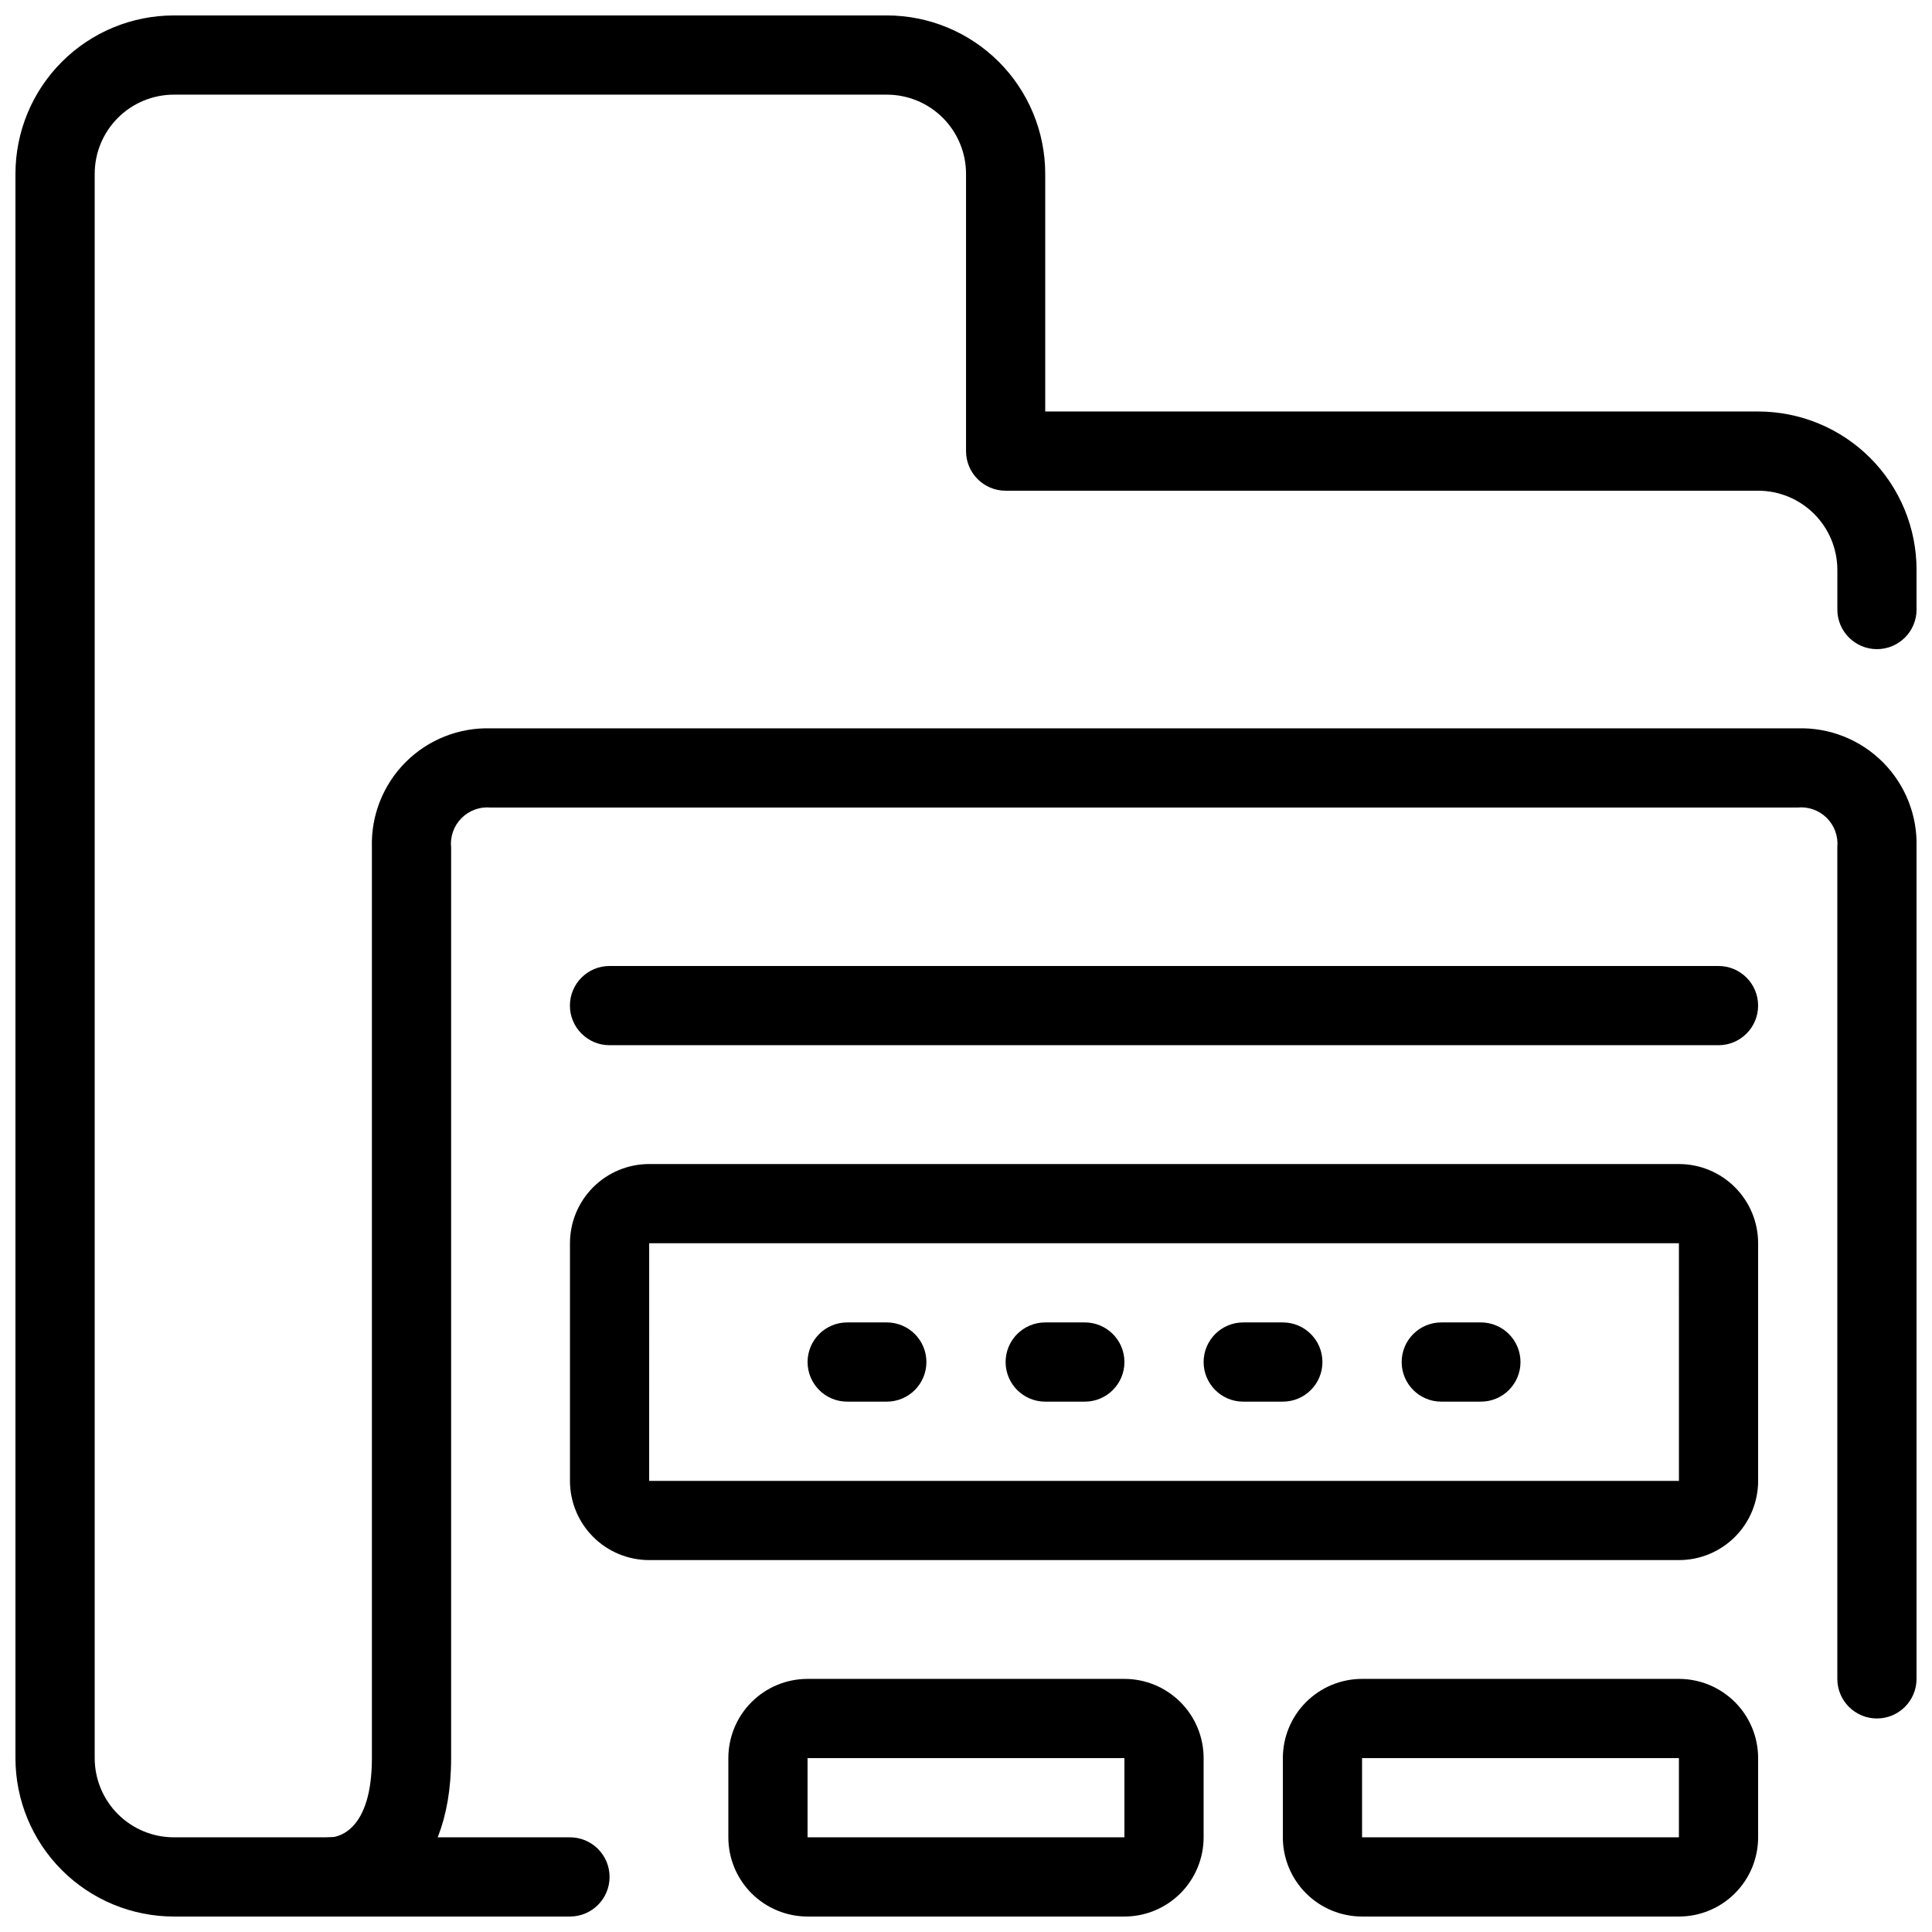 <?xml version="1.0" encoding="UTF-8"?>
<!-- Uploaded to: ICON Repo, www.iconrepo.com, Generator: ICON Repo Mixer Tools -->
<svg width="800px" height="800px" version="1.1" viewBox="144 144 512 512" xmlns="http://www.w3.org/2000/svg">
 <defs>
  <clipPath id="d">
   <path d="m148.09 148.09h503.81v503.81h-503.81z"/>
  </clipPath>
  <clipPath id="c">
   <path d="m221 337h430.9v314.9h-430.9z"/>
  </clipPath>
  <clipPath id="b">
   <path d="m483 588h127v63.902h-127z"/>
  </clipPath>
  <clipPath id="a">
   <path d="m337 588h126v63.902h-126z"/>
  </clipPath>
 </defs>
 <g clip-path="url(#d)">
  <path d="m295.04 651.9h-104.96c-11.137 0-21.812-4.422-29.688-12.297-7.875-7.871-12.297-18.551-12.297-29.688v-419.84c0-11.137 4.422-21.812 12.297-29.688s18.551-12.297 29.688-12.297h188.93c11.133 0 21.812 4.422 29.688 12.297 7.871 7.875 12.297 18.551 12.297 29.688v62.977h188.93c11.137 0 21.816 4.422 29.688 12.297 7.875 7.871 12.297 18.551 12.297 29.688v10.496c0 5.797-4.699 10.496-10.496 10.496s-10.496-4.699-10.496-10.496v-10.496c0-5.566-2.211-10.906-6.148-14.844s-9.273-6.148-14.844-6.148h-199.42c-5.797 0-10.496-4.699-10.496-10.496v-73.473c0-5.566-2.215-10.906-6.148-14.844-3.938-3.938-9.277-6.148-14.844-6.148h-188.93c-5.566 0-10.906 2.211-14.844 6.148s-6.148 9.277-6.148 14.844v419.84c0 5.57 2.211 10.906 6.148 14.844s9.277 6.148 14.844 6.148h104.96c5.797 0 10.496 4.699 10.496 10.496s-4.699 10.496-10.496 10.496z"/>
 </g>
 <g clip-path="url(#c)">
  <path d="m232.06 651.9c-5.797 0.07-10.555-4.574-10.621-10.371-0.07-5.793 4.57-10.551 10.367-10.621 1.891-0.137 10.75-1.824 10.75-20.992v-241.41c-0.246-8.426 2.992-16.578 8.949-22.539 5.961-5.957 14.113-9.195 22.539-8.949h346.37c8.426-0.246 16.578 2.992 22.539 8.949 5.957 5.961 9.195 14.113 8.949 22.539v220.41c0 5.797-4.699 10.496-10.496 10.496s-10.496-4.699-10.496-10.496v-220.41c0.273-2.883-0.766-5.734-2.824-7.766-2.055-2.035-4.918-3.039-7.797-2.731h-346.24c-2.883-0.273-5.731 0.766-7.766 2.824-2.035 2.055-3.035 4.918-2.731 7.797v241.28c0 33.211-20.594 41.984-31.488 41.984z"/>
 </g>
 <path d="m588.93 557.44h-272.89c-5.57 0-10.906-2.211-14.844-6.148-3.938-3.934-6.148-9.273-6.148-14.844v-62.973c0-5.57 2.211-10.91 6.148-14.844 3.938-3.938 9.273-6.148 14.844-6.148h272.89c5.57 0 10.906 2.211 14.844 6.148 3.938 3.934 6.148 9.273 6.148 14.844v62.977-0.004c0 5.57-2.211 10.91-6.148 14.844-3.938 3.938-9.273 6.148-14.844 6.148zm-283.39-20.992m10.496 0h272.9l-0.004-62.973h-272.89z"/>
 <g clip-path="url(#b)">
  <path d="m588.93 651.9h-83.969c-5.566 0-10.906-2.211-14.844-6.148-3.934-3.938-6.148-9.273-6.148-14.844v-20.992c0-5.566 2.215-10.906 6.148-14.844 3.938-3.934 9.277-6.148 14.844-6.148h83.969c5.57 0 10.906 2.215 14.844 6.148 3.938 3.938 6.148 9.277 6.148 14.844v20.992c0 5.57-2.211 10.906-6.148 14.844s-9.273 6.148-14.844 6.148zm-94.465-20.992m10.496 0h83.969v-20.992h-83.969z"/>
 </g>
 <g clip-path="url(#a)">
  <path d="m441.98 651.9h-83.969c-5.57 0-10.906-2.211-14.844-6.148s-6.148-9.273-6.148-14.844v-20.992c0-5.566 2.211-10.906 6.148-14.844 3.938-3.934 9.273-6.148 14.844-6.148h83.969c5.566 0 10.906 2.215 14.844 6.148 3.934 3.938 6.148 9.277 6.148 14.844v20.992c0 5.57-2.215 10.906-6.148 14.844-3.938 3.938-9.277 6.148-14.844 6.148zm-94.465-20.992m10.496 0h83.969v-20.992h-83.969z"/>
 </g>
 <path d="m379.01 515.45h-10.496c-5.797 0-10.496-4.699-10.496-10.496s4.699-10.496 10.496-10.496h10.496c5.797 0 10.496 4.699 10.496 10.496s-4.699 10.496-10.496 10.496z"/>
 <path d="m431.49 515.45h-10.496c-5.797 0-10.496-4.699-10.496-10.496s4.699-10.496 10.496-10.496h10.496c5.797 0 10.496 4.699 10.496 10.496s-4.699 10.496-10.496 10.496z"/>
 <path d="m483.96 515.45h-10.492c-5.797 0-10.496-4.699-10.496-10.496s4.699-10.496 10.496-10.496h10.496-0.004c5.797 0 10.496 4.699 10.496 10.496s-4.699 10.496-10.496 10.496z"/>
 <path d="m536.45 515.45h-10.496c-5.797 0-10.496-4.699-10.496-10.496s4.699-10.496 10.496-10.496h10.496c5.797 0 10.496 4.699 10.496 10.496s-4.699 10.496-10.496 10.496z"/>
 <path d="m599.42 420.99h-293.89c-5.797 0-10.496-4.699-10.496-10.496s4.699-10.496 10.496-10.496h293.89c5.797 0 10.496 4.699 10.496 10.496s-4.699 10.496-10.496 10.496z"/>
</svg>